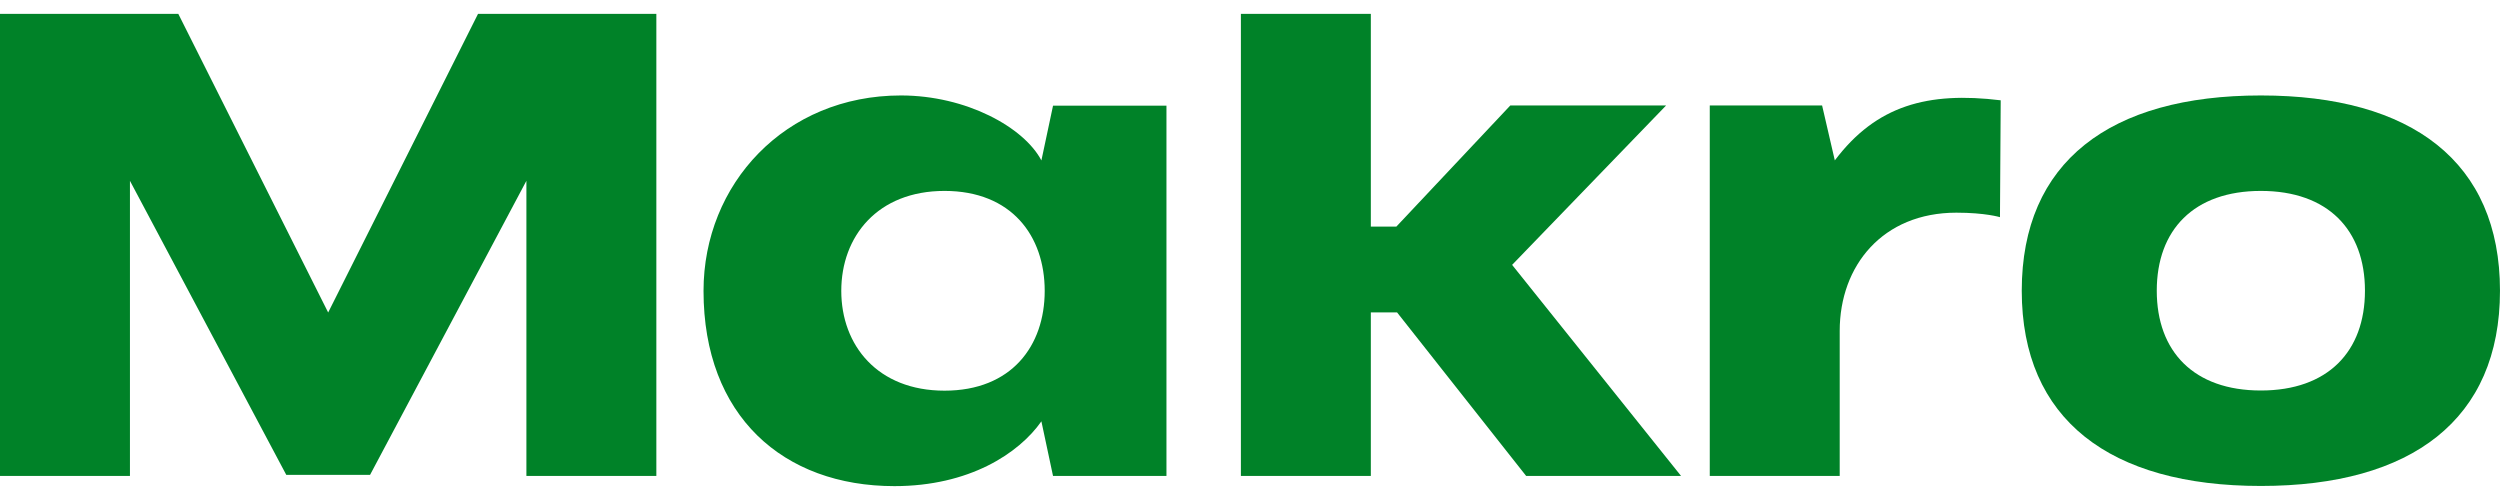<svg width="180" height="36" viewBox="0 0 180 36" fill="none" xmlns="http://www.w3.org/2000/svg">
<path d="M23.628 22.5L12.839 1H0V34.268H9.356V13.019L20.611 34.189H26.645L37.901 13.018V34.268H47.257V1H34.417L23.628 22.5Z" fill="#008228"/>
<path d="M132.107 11.55L131.191 7.593H123.103V34.267H132.459V23.823C132.459 19.122 135.56 15.313 140.857 15.313C142.95 15.313 143.998 15.636 143.998 15.636L144.051 7.222C138.797 6.581 135.089 7.591 132.108 11.547L132.107 11.55Z" fill="#008228"/>
<path d="M119.96 7.593H108.743L100.538 16.315H98.7V1H89.344V34.268H98.7V22.494H100.589L109.883 34.268H121.036L108.872 19.071L119.96 7.593Z" fill="#008228"/>
<path d="M162.782 6.873C151.911 6.873 145.566 11.66 145.566 20.931C145.566 30.201 151.911 34.989 162.782 34.989C173.654 34.989 179.999 30.201 179.999 20.931C179.999 11.66 173.654 6.873 162.782 6.873ZM162.782 28.116C157.959 28.116 155.287 25.314 155.287 20.931C155.287 16.547 157.959 13.746 162.782 13.746C167.605 13.746 170.277 16.547 170.277 20.931C170.277 25.314 167.605 28.116 162.782 28.116Z" fill="#008228"/>
<path d="M74.98 11.55C73.728 9.17 69.577 6.873 64.864 6.873C56.514 6.873 50.654 13.258 50.654 20.943C50.654 29.95 56.39 35.001 64.399 35.001C69.768 35.001 73.356 32.656 74.98 30.336L75.818 34.269H83.985V7.606H75.819L74.981 11.55L74.98 11.55ZM68.005 28.128C63.182 28.128 60.573 24.862 60.572 20.943C60.572 17.019 63.182 13.746 68.005 13.746C72.828 13.746 75.219 16.978 75.219 20.943C75.219 24.907 72.828 28.128 68.005 28.128Z" fill="#008228"/>
</svg>
